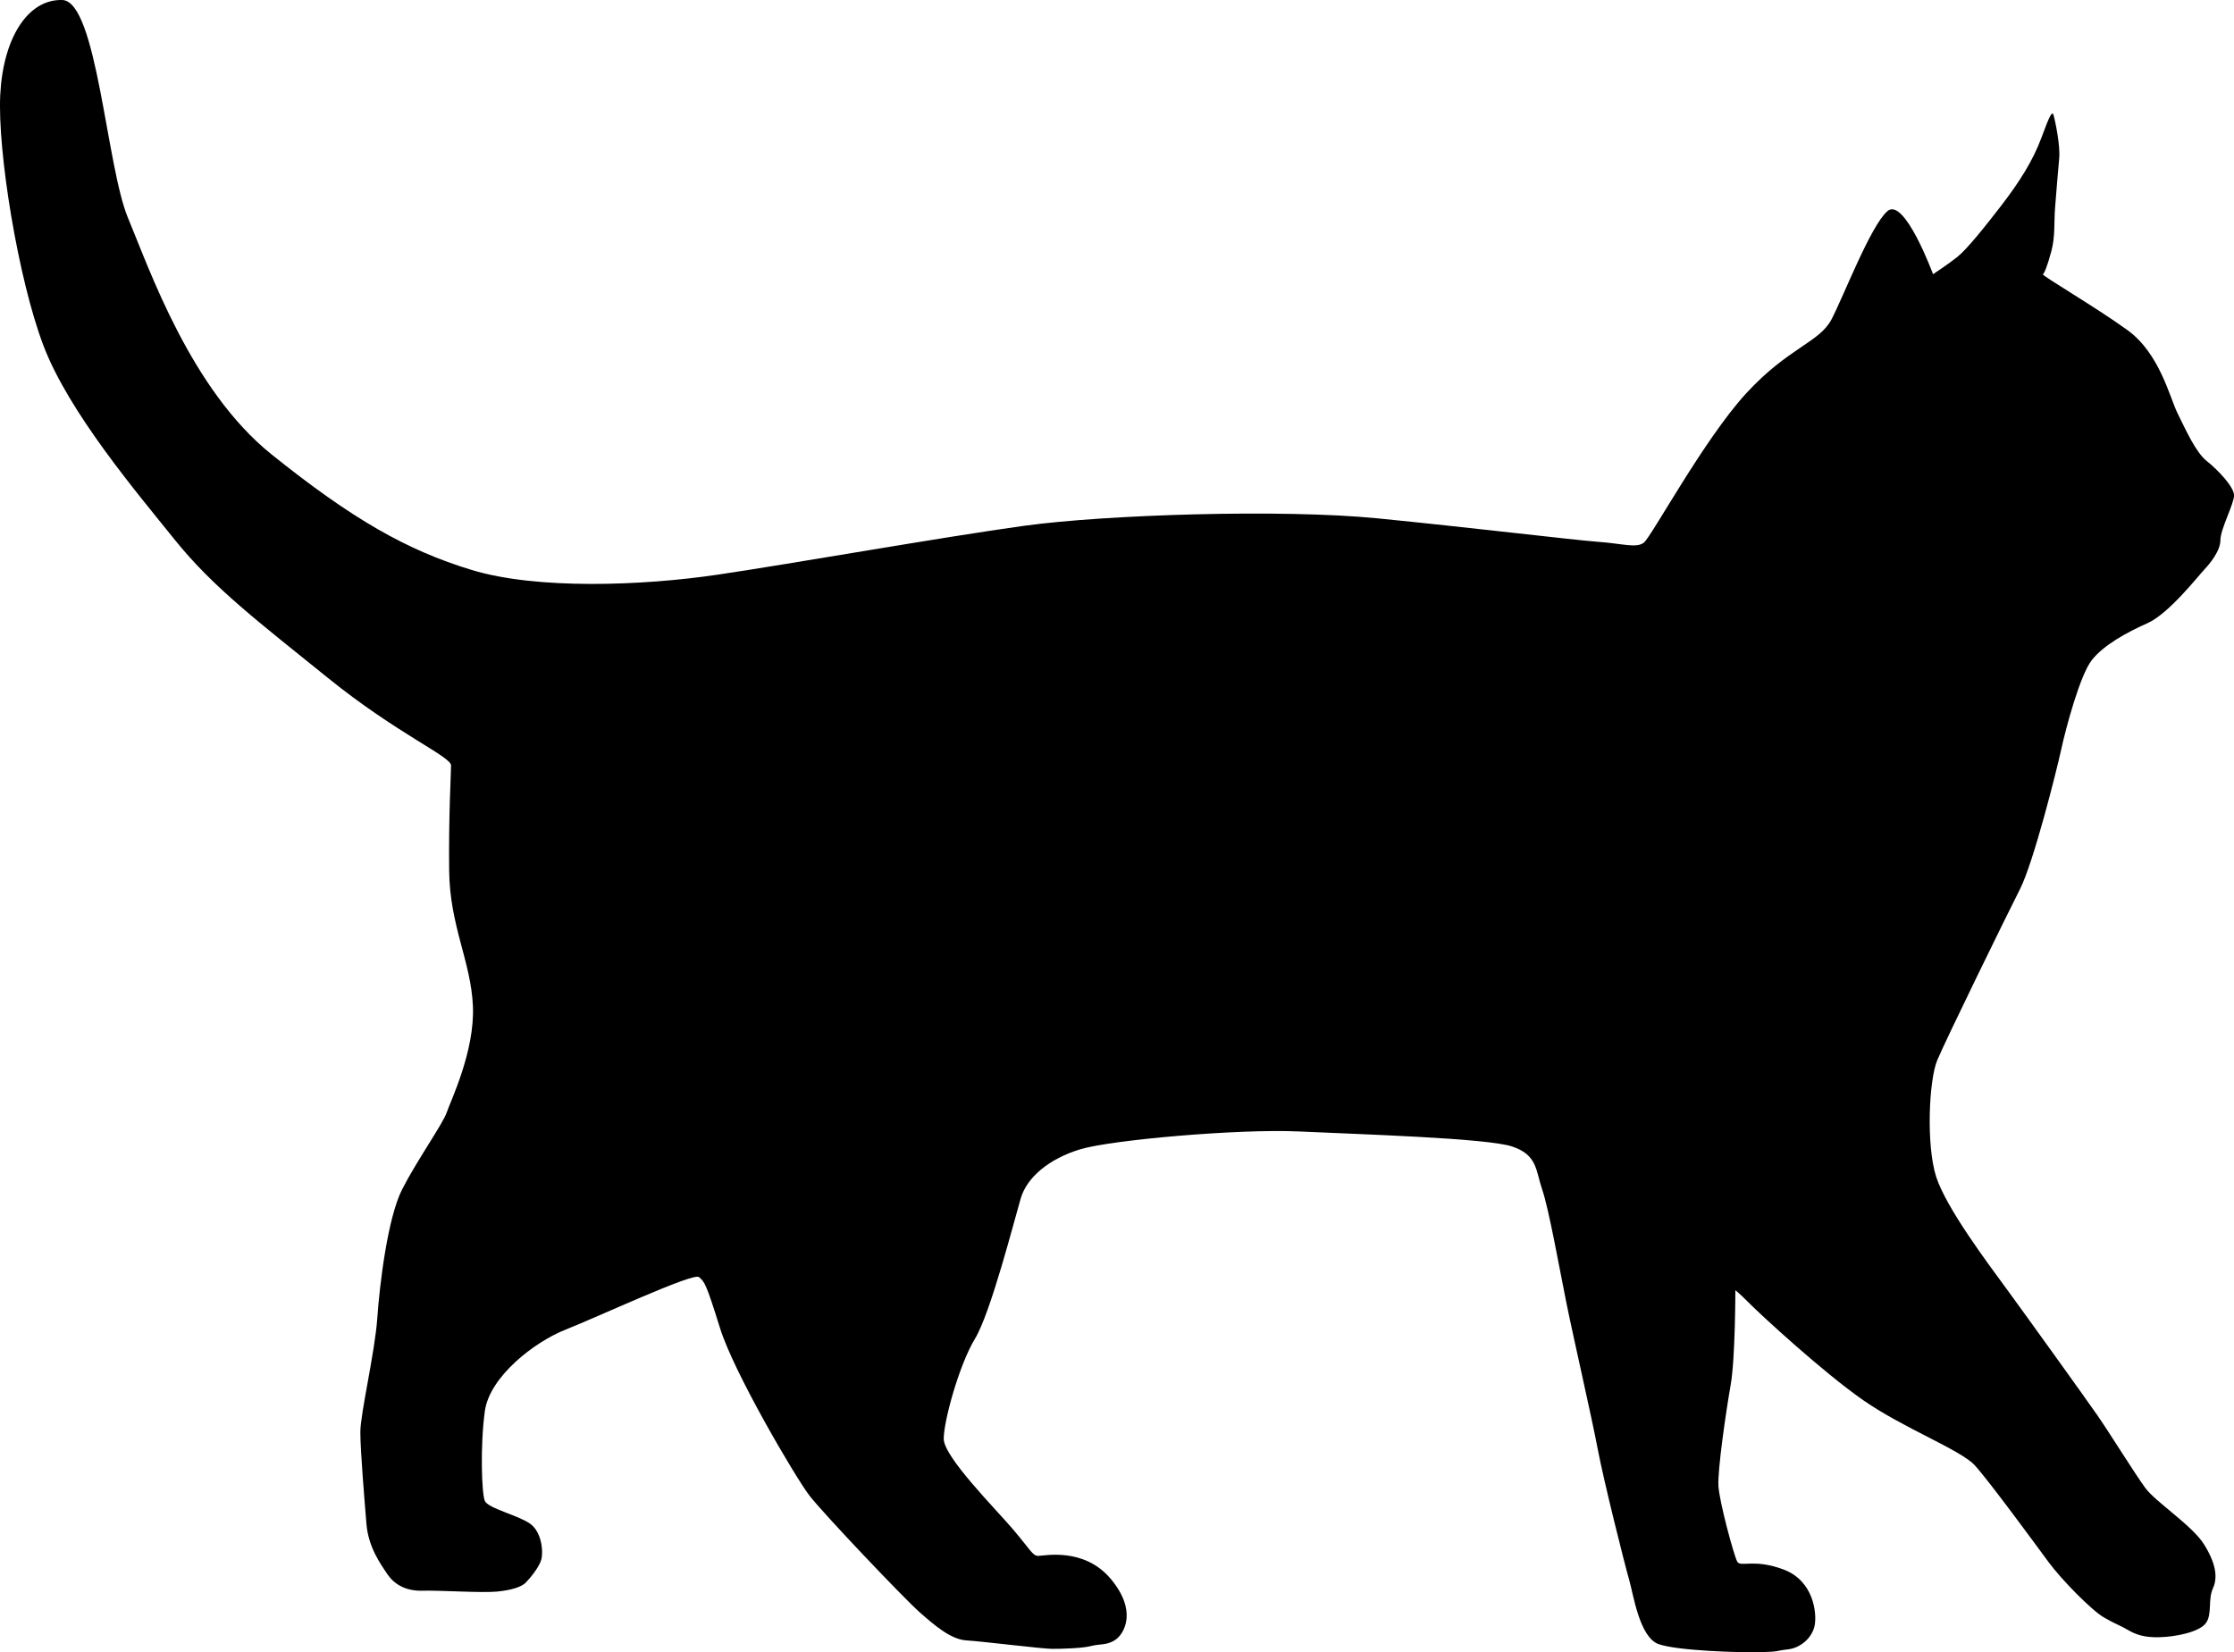<svg viewBox="0 0 460.56 340.68" xmlns="http://www.w3.org/2000/svg" data-name="Layer 2" id="Layer_2">
  <g data-name="Layer 1" id="Layer_1-2">
    <path d="M398.51,56.54s3.1-2.03,5.03-3.58c1.94-1.55,5.52-6,9.1-10.65,3.58-4.65,6.49-9.2,8.23-13.94s2.23-5.61,2.52-4.55c.29,1.06,1.39,6.2,1.13,8.84-.26,2.65-.58,6.97-.84,10.07-.26,3.1.06,5.94-.77,9.04s-1.42,4.52-1.74,4.78c-.32.26,10.75,6.68,17.43,11.52,6.68,4.84,8.71,13.94,10.36,17.23,1.65,3.29,3.68,7.94,6,9.78,2.32,1.84,5.61,5.32,5.61,7.07s-2.81,6.94-2.81,9.2-2.19,4.9-3.36,6.13-7.29,9.07-11.65,11c-4.36,1.94-9.1,4.55-11.52,7.65-2.42,3.1-5.32,13.94-6.29,18.39-.97,4.45-5.71,23.33-8.52,28.85-2.81,5.52-15.3,31.07-17.04,35.24-1.74,4.16-2.29,17.55-.23,24.01,2.07,6.45,10.71,17.94,14.59,23.23,3.87,5.29,16.13,22.33,18.72,26.07,2.58,3.74,7.68,11.97,9.81,14.88,2.13,2.9,9.68,7.74,12.1,11.62,2.42,3.87,2.9,6.78,1.84,9.1-1.06,2.32-.1,5.32-1.45,7.16-1.36,1.84-6.2,2.81-9.49,2.9-3.29.1-5.03-.58-6.68-1.55-1.65-.97-2.32-1.06-4.84-2.52-2.52-1.45-8.71-7.74-11.42-11.42s-12.29-16.75-15.2-19.94c-2.9-3.19-14.71-7.65-23.04-13.46-8.33-5.81-21.01-17.52-23.33-19.85s-3-2.81-3-2.81c0,0,0,14.04-.97,19.55-.97,5.52-2.71,17.52-2.52,20.81.19,3.29,3.19,14.33,3.87,15.59.68,1.26,3.39-.68,9.58,1.65s6.87,9,6.39,11.52c-.48,2.52-2.9,4.65-5.52,4.94-2.61.29-1.55.48-5.81.58-4.26.1-16.84-.29-20.81-1.65-3.97-1.36-5.23-10.26-6.1-13.26-.87-3-5.23-20.33-6.49-27.01-1.26-6.68-5.03-23.04-6.49-30.3s-3.58-19.17-4.94-23.14c-1.36-3.97-.97-7.16-6.2-8.91-5.23-1.74-31.56-2.52-43.95-3.1-12.39-.58-38.72,1.74-45.11,3.68-6.39,1.94-10.97,5.74-12.26,10.13-1.29,4.39-6.2,23.62-9.42,28.91s-6.45,16.91-6.45,20.65,10.71,14.46,14.33,18.72c3.61,4.26,4,5.42,5.16,5.42s9.42-1.84,14.94,4.74c5.52,6.58,2.81,11.23,1.06,12.49-1.74,1.26-3.29.87-5.13,1.36-1.84.48-6.1.58-8.03.58s-14.42-1.55-17.62-1.74-6.49-3-9.68-5.81-19.94-20.43-22.75-24.1c-2.81-3.68-15.49-25.17-18.39-34.46-2.9-9.29-3.19-9.58-4.36-10.55-1.16-.97-21.1,8.33-27.49,10.84-6.39,2.52-15.68,9.68-16.65,16.84-.97,7.16-.65,16.91,0,18.46s6.78,2.94,9.29,4.68c2.52,1.74,2.81,6,2.32,7.55-.48,1.55-2.32,3.78-3.19,4.65-.87.87-2.9,1.55-6,1.84-3.1.29-11.71-.29-15.3-.19-3.58.1-5.91-1.45-7.26-3.48-1.36-2.03-3.87-5.52-4.26-10.26-.39-4.74-1.26-15.2-1.26-18.97s3-16.46,3.49-23.43c.48-6.97,2.13-20.72,5.13-26.62s8.42-13.55,9.2-15.88c.77-2.32,5.78-12.55,5.39-21.85-.39-9.29-4.78-16.52-4.9-28.01s.39-19.88.39-21.68-11.23-6.58-25.36-18.01c-14.13-11.42-23.62-18.59-31.56-28.46-7.94-9.87-21.88-26.33-27.11-40.08C3.73,57.51-.53,31.18.05,19.56.63,7.94,5.67-.19,12.83,0s9.1,34.27,13.55,44.92c4.45,10.65,12.97,35.43,29.62,48.79s27.88,19.75,41.24,23.81c13.36,4.07,35.04,3.29,50.73.97,15.68-2.32,46.27-7.74,63.12-10.07,16.84-2.32,53.24-3.48,72.8-1.55s40.27,4.45,45.5,4.84c5.23.39,7.94,1.36,9.49.19,1.55-1.16,12.39-21.3,21.1-30.78,8.71-9.49,15.1-10.46,17.62-15.3,2.52-4.84,8-19.17,11.49-22.27,3.49-3.1,9.42,12.97,9.42,12.97Z"></path>
  </g>
</svg>